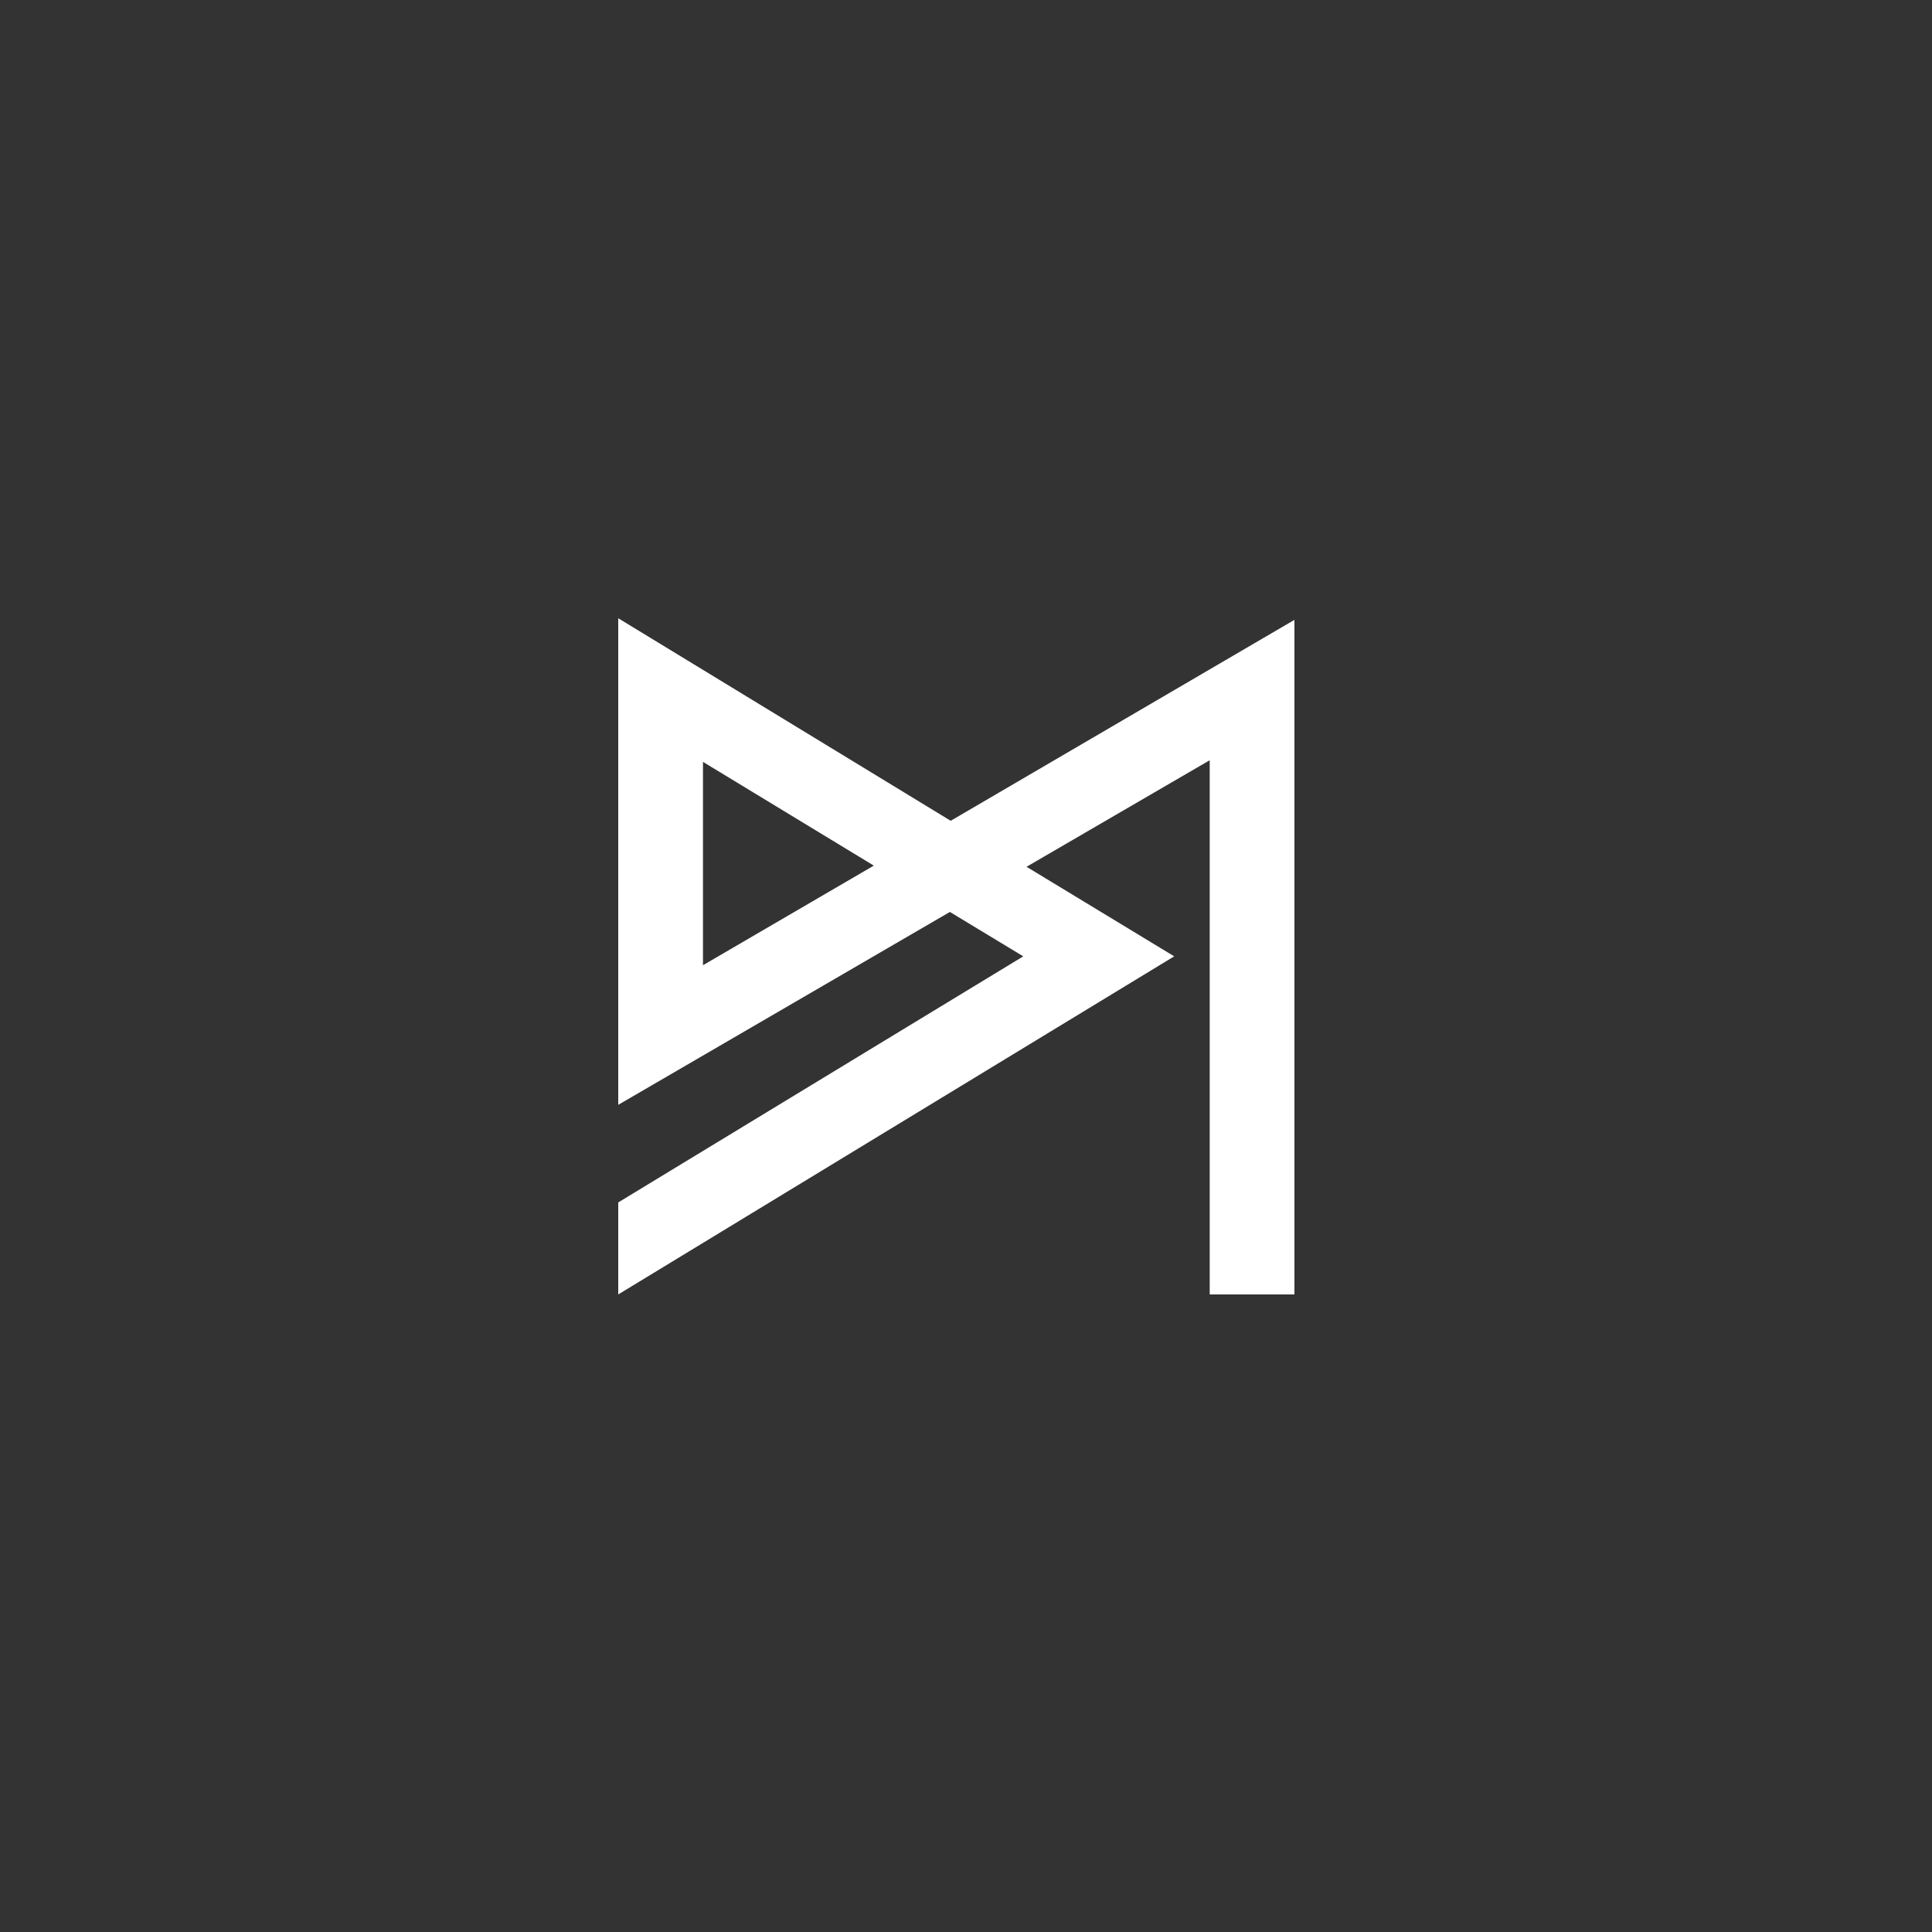<?xml version="1.0" encoding="UTF-8"?> <svg xmlns="http://www.w3.org/2000/svg" width="50" height="50" viewBox="0 0 50 50" fill="none"><rect x="0" y="0" width="50" height="50" fill="#333333" stroke="none"/> <path fill-rule="evenodd" clip-rule="evenodd" d="M24.604 21.242L16 16V28.593L24.583 23.601L26.482 24.75L16 31.119V33.5L30.388 24.75L26.567 22.432L31.307 19.675L31.307 33.5H33.5L33.5 16.042L24.604 21.242ZM18.193 24.98L22.614 22.402L18.193 19.717V24.98Z" fill="white"></path> </svg> 